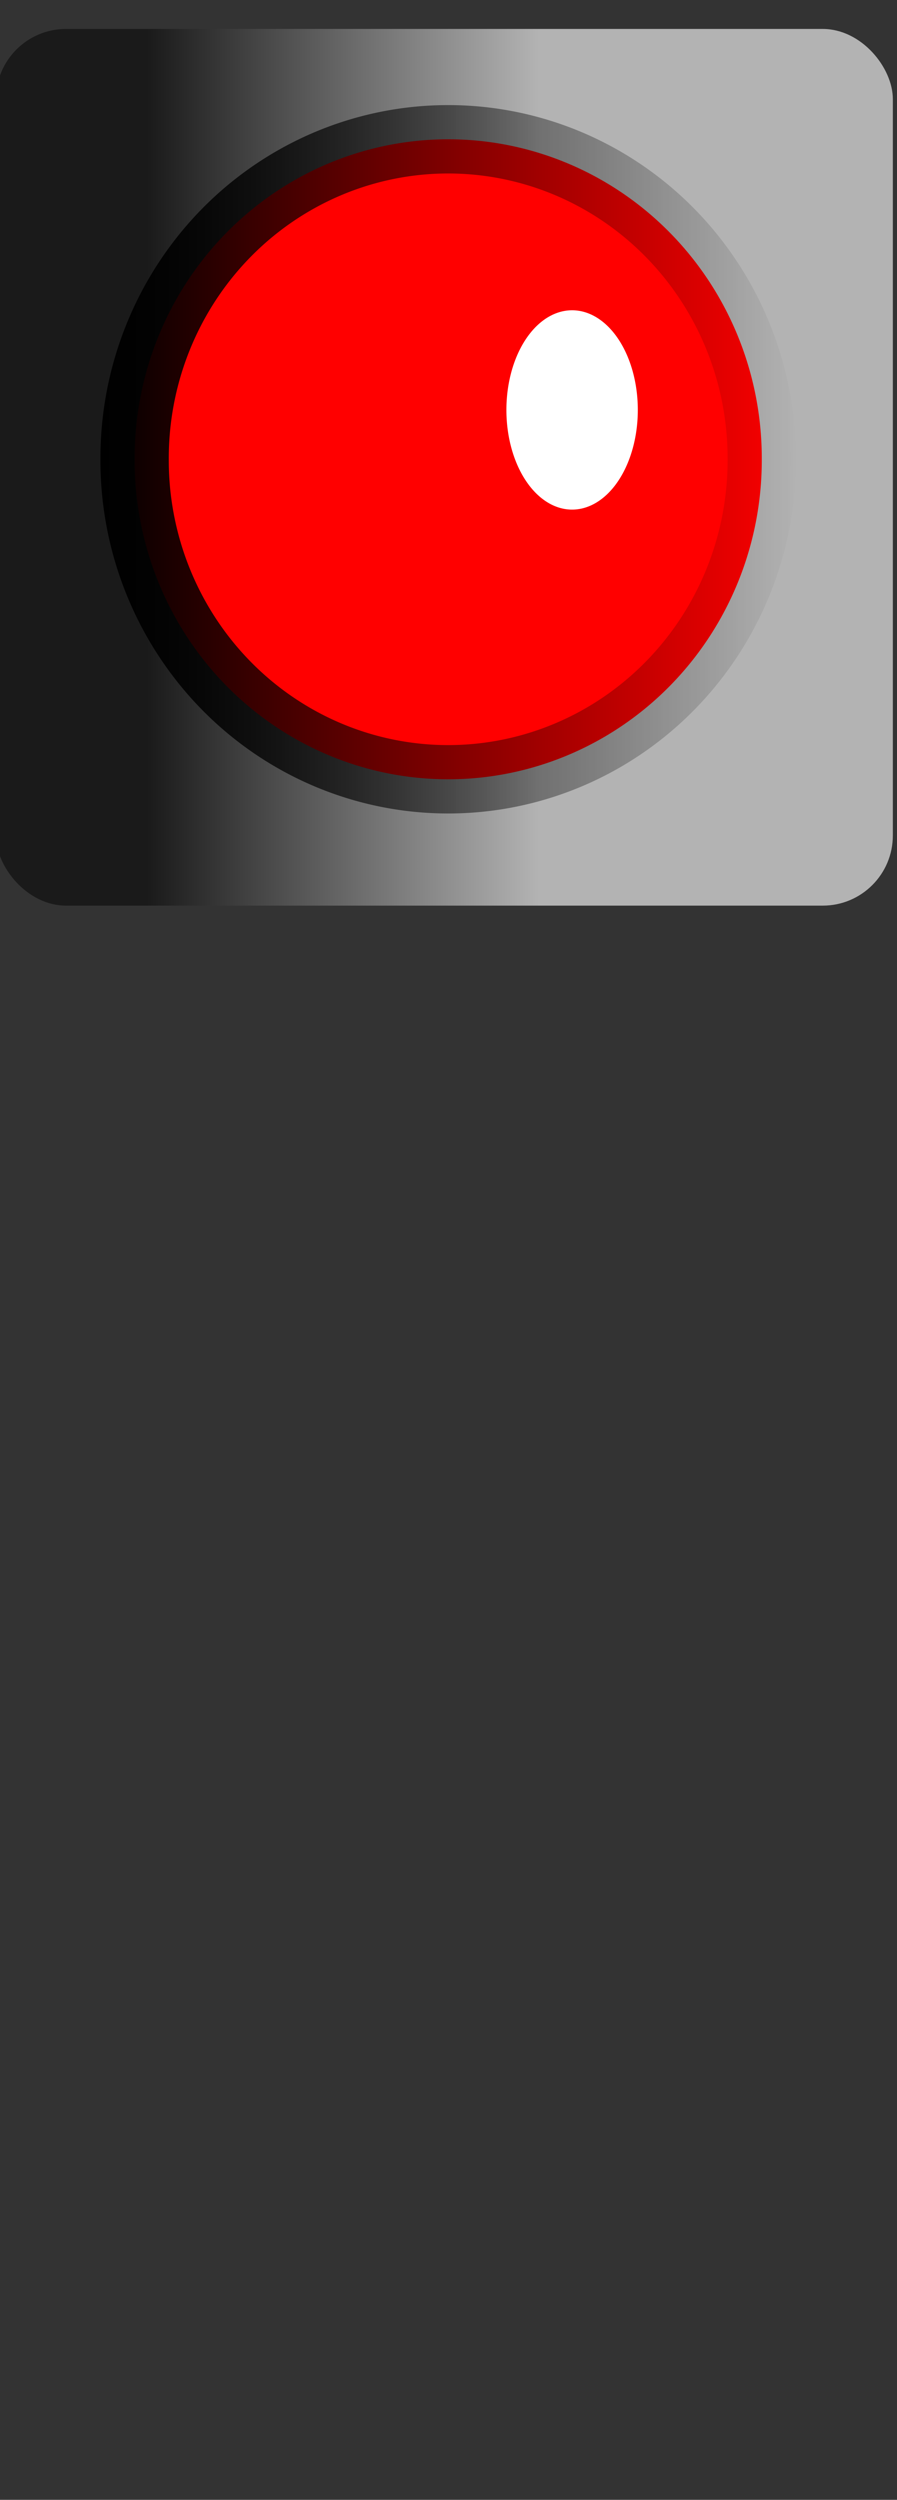 <?xml version="1.0"?><svg width="188.721" height="525.668" xmlns="http://www.w3.org/2000/svg" xmlns:xlink="http://www.w3.org/1999/xlink">
 <rect width="100%" height="100%" fill="#333333" stroke="none"/>
 <title>verde</title>
 <defs>
  <linearGradient id="linearGradient3624">
   <stop stop-color="#666666" id="stop3626" offset="0"/>
   <stop stop-color="#666666" stop-opacity="0" id="stop3628" offset="1"/>
  </linearGradient>
  <linearGradient y2="699.049" x2="-666.765" y1="699.049" x1="-742.863" gradientUnits="userSpaceOnUse" id="linearGradient2545" xlink:href="#linearGradient3624"/>
  <linearGradient id="linearGradient3612">
   <stop stop-color="#1a1a1a" id="stop3614" offset="0"/>
   <stop stop-color="#1a1a1a" stop-opacity="0" id="stop3616" offset="1"/>
  </linearGradient>
  <linearGradient y2="0.5" x2="1" y1="0.5" x1="0" id="linearGradient2543" xlink:href="#linearGradient3612"/>
  <linearGradient y2="Infinity" x2="0.027" y1="-Infinity" x1="0.914" id="linearGradient2541" xlink:href="#linearGradient3555"/>
  <linearGradient y2="Infinity" x2="0.027" y1="-Infinity" x1="0.914" id="linearGradient2539" xlink:href="#linearGradient3555"/>
  <linearGradient id="linearGradient3555">
   <stop stop-color="#ffffff" id="stop3557" offset="0"/>
   <stop stop-color="#ffffff" stop-opacity="0" id="stop3559" offset="1"/>
  </linearGradient>
  <linearGradient y2="Infinity" x2="0.027" y1="-Infinity" x1="0.914" id="linearGradient2537" xlink:href="#linearGradient3555"/>
  <linearGradient y2="Infinity" x2="1.054" y1="Infinity" x1="-0.054" id="linearGradient2535" xlink:href="#linearGradient3507"/>
  <linearGradient y2="Infinity" x2="1.054" y1="Infinity" x1="-0.054" id="linearGradient2533" xlink:href="#linearGradient3507"/>
  <linearGradient y2="Infinity" x2="1.054" y1="Infinity" x1="-0.054" id="linearGradient2531" xlink:href="#linearGradient3507"/>
  <linearGradient id="linearGradient3507">
   <stop stop-color="#000000" id="stop3509" offset="0"/>
   <stop stop-color="#000000" stop-opacity="0" id="stop3511" offset="1"/>
  </linearGradient>
  <linearGradient y2="Infinity" x2="1.054" y1="Infinity" x1="-0.054" id="linearGradient2529" xlink:href="#linearGradient3507"/>
  <linearGradient id="linearGradient3311">
   <stop stop-color="#1a1a1a" id="stop3313" offset="0"/>
   <stop stop-color="#b3b3b3" id="stop3315" offset="1"/>
  </linearGradient>
  <linearGradient y2="0.758" x2="0.605" y1="0.758" x1="0.171" id="linearGradient2527" xlink:href="#linearGradient3311"/>
  <linearGradient gradientTransform="matrix(0.917,0,0,1,154.259,69.319)" gradientUnits="userSpaceOnUse" y2="617.668" x2="173.03" y1="617.668" x1="26.97" id="linearGradient3240" xlink:href="#linearGradient3311"/>
 </defs>
 <g>
  <title>Layer 1</title>
  <rect transform="matrix(1.229 0 0 1.229 708.619 -372.546)" fill="url(#linearGradient2527)" stroke="#000000" stroke-width="0" stroke-miterlimit="4" ry="12" y="308.082" x="-577.28" height="150" width="153.543" id="rect3301" rx="12"/>
  <path transform="matrix(0.306 0 0 0.306 997.544 -276.078)" fill="#ff0000" stroke="url(#linearGradient2529)" stroke-width="47" stroke-miterlimit="4" id="path3497" d="m-2736.185,1217.834a215.611,219.235 0 1 1 -431.22,0a215.611,219.235 0 1 1 431.22,0z"/>
  <path fill="url(#linearGradient2537)" stroke-width="47" stroke-miterlimit="4" id="path3545" d="m130.896,72.622a10.53,15.965 0 1 1 -21.06,27.16a10.53,15.965 0 1 1 21.06,-27.16z"/>
 </g>
</svg>